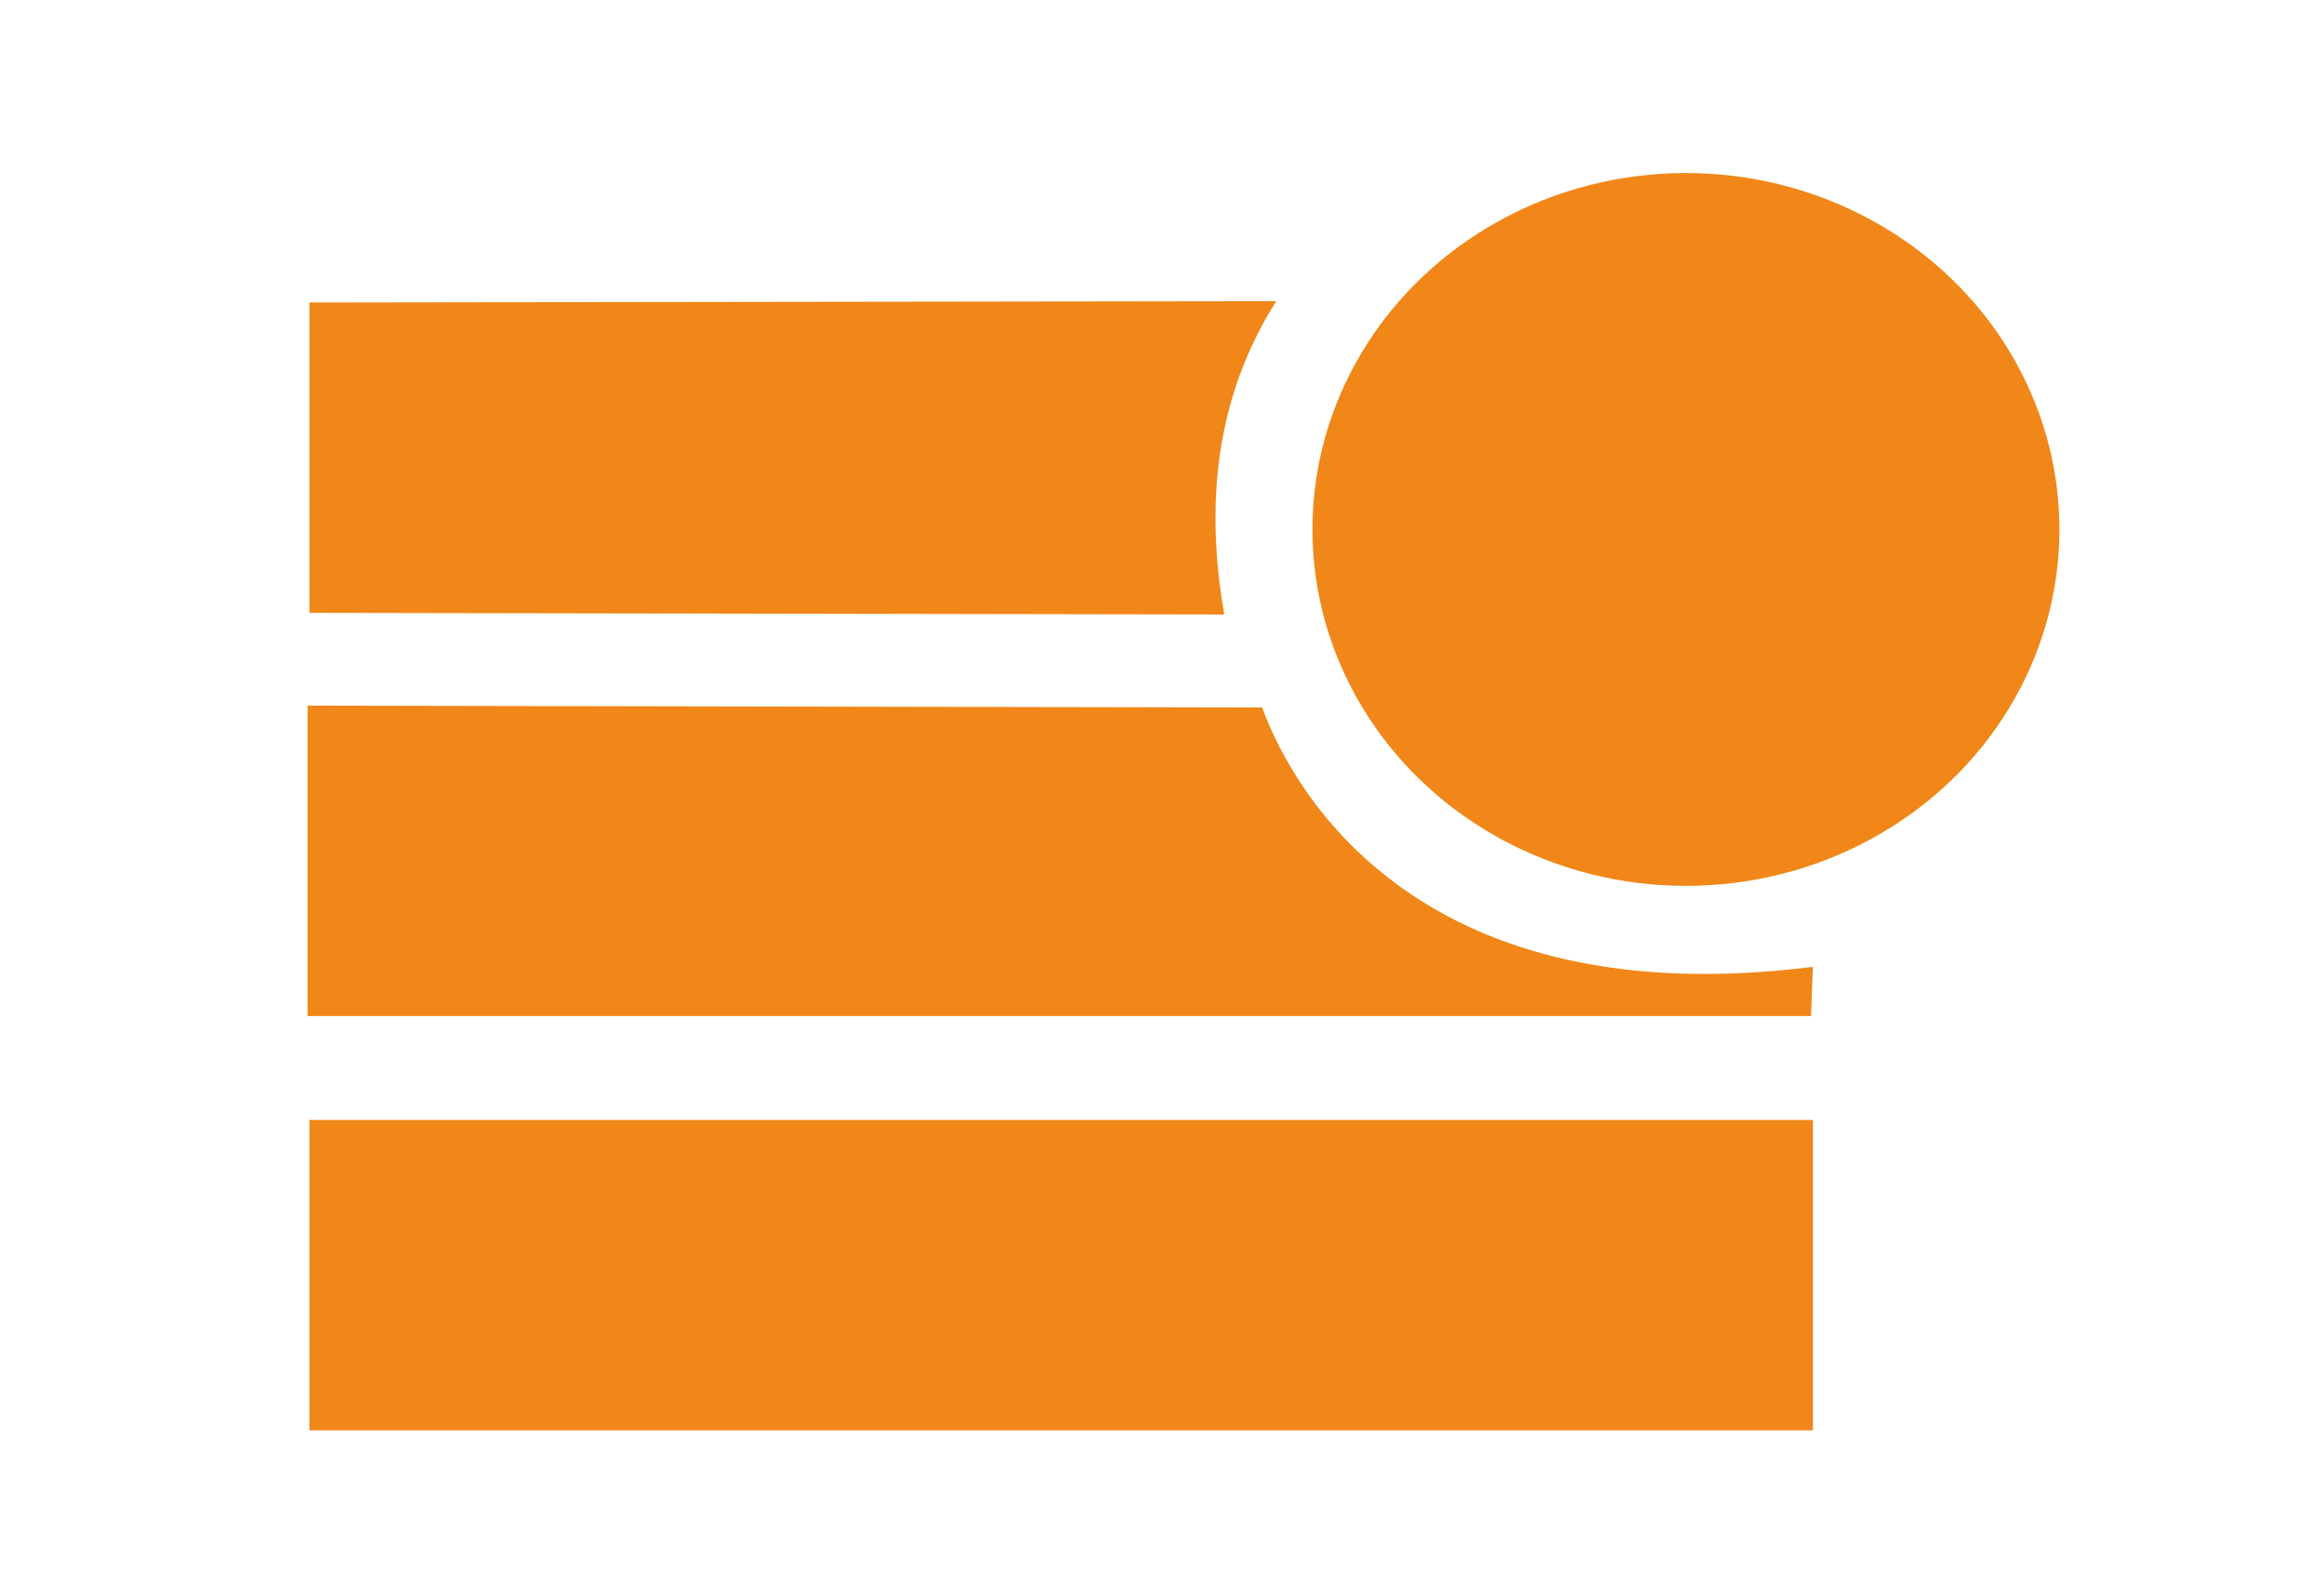 <?xml version="1.0" encoding="UTF-8"?>
<!DOCTYPE svg PUBLIC "-//W3C//DTD SVG 1.1//EN" "http://www.w3.org/Graphics/SVG/1.1/DTD/svg11.dtd">
<!-- Creator: CorelDRAW 2018 (64-Bit) -->
<svg xmlns="http://www.w3.org/2000/svg" xml:space="preserve" width="165.5mm" height="113mm" version="1.1" style="shape-rendering:geometricPrecision; text-rendering:geometricPrecision; image-rendering:optimizeQuality; fill-rule:evenodd; clip-rule:evenodd"
viewBox="0 0 16550 11300"
 xmlns:xlink="http://www.w3.org/1999/xlink">
 <defs>
  <style type="text/css">
   <![CDATA[
    .fil0 {fill:#F08718}
   ]]>
  </style>
 </defs>
 <g id="Слой_x0020_1">
  <path class="fil0" d="M2203.67 2153.91l6885.63 -9.54c-444.57,696.24 -504.36,1475.59 -370.54,2231l-6515.09 -11.45 0 -2210.01z"/>
  <path class="fil0" d="M2190.44 5024.65l6797.6 13.06c234.2,639.65 1148.61,2196.95 3922.06,1846.73l-12.76 350.22 -10706.9 0 0 -2210.01z"/>
  <rect class="fil0" x="2203.67" y="7974.75" width="10706.9" height="2210.01"/>
  <ellipse class="fil0" cx="12006.21" cy="3770" rx="2659.69" ry="2537.87"/>
 </g>
</svg>
